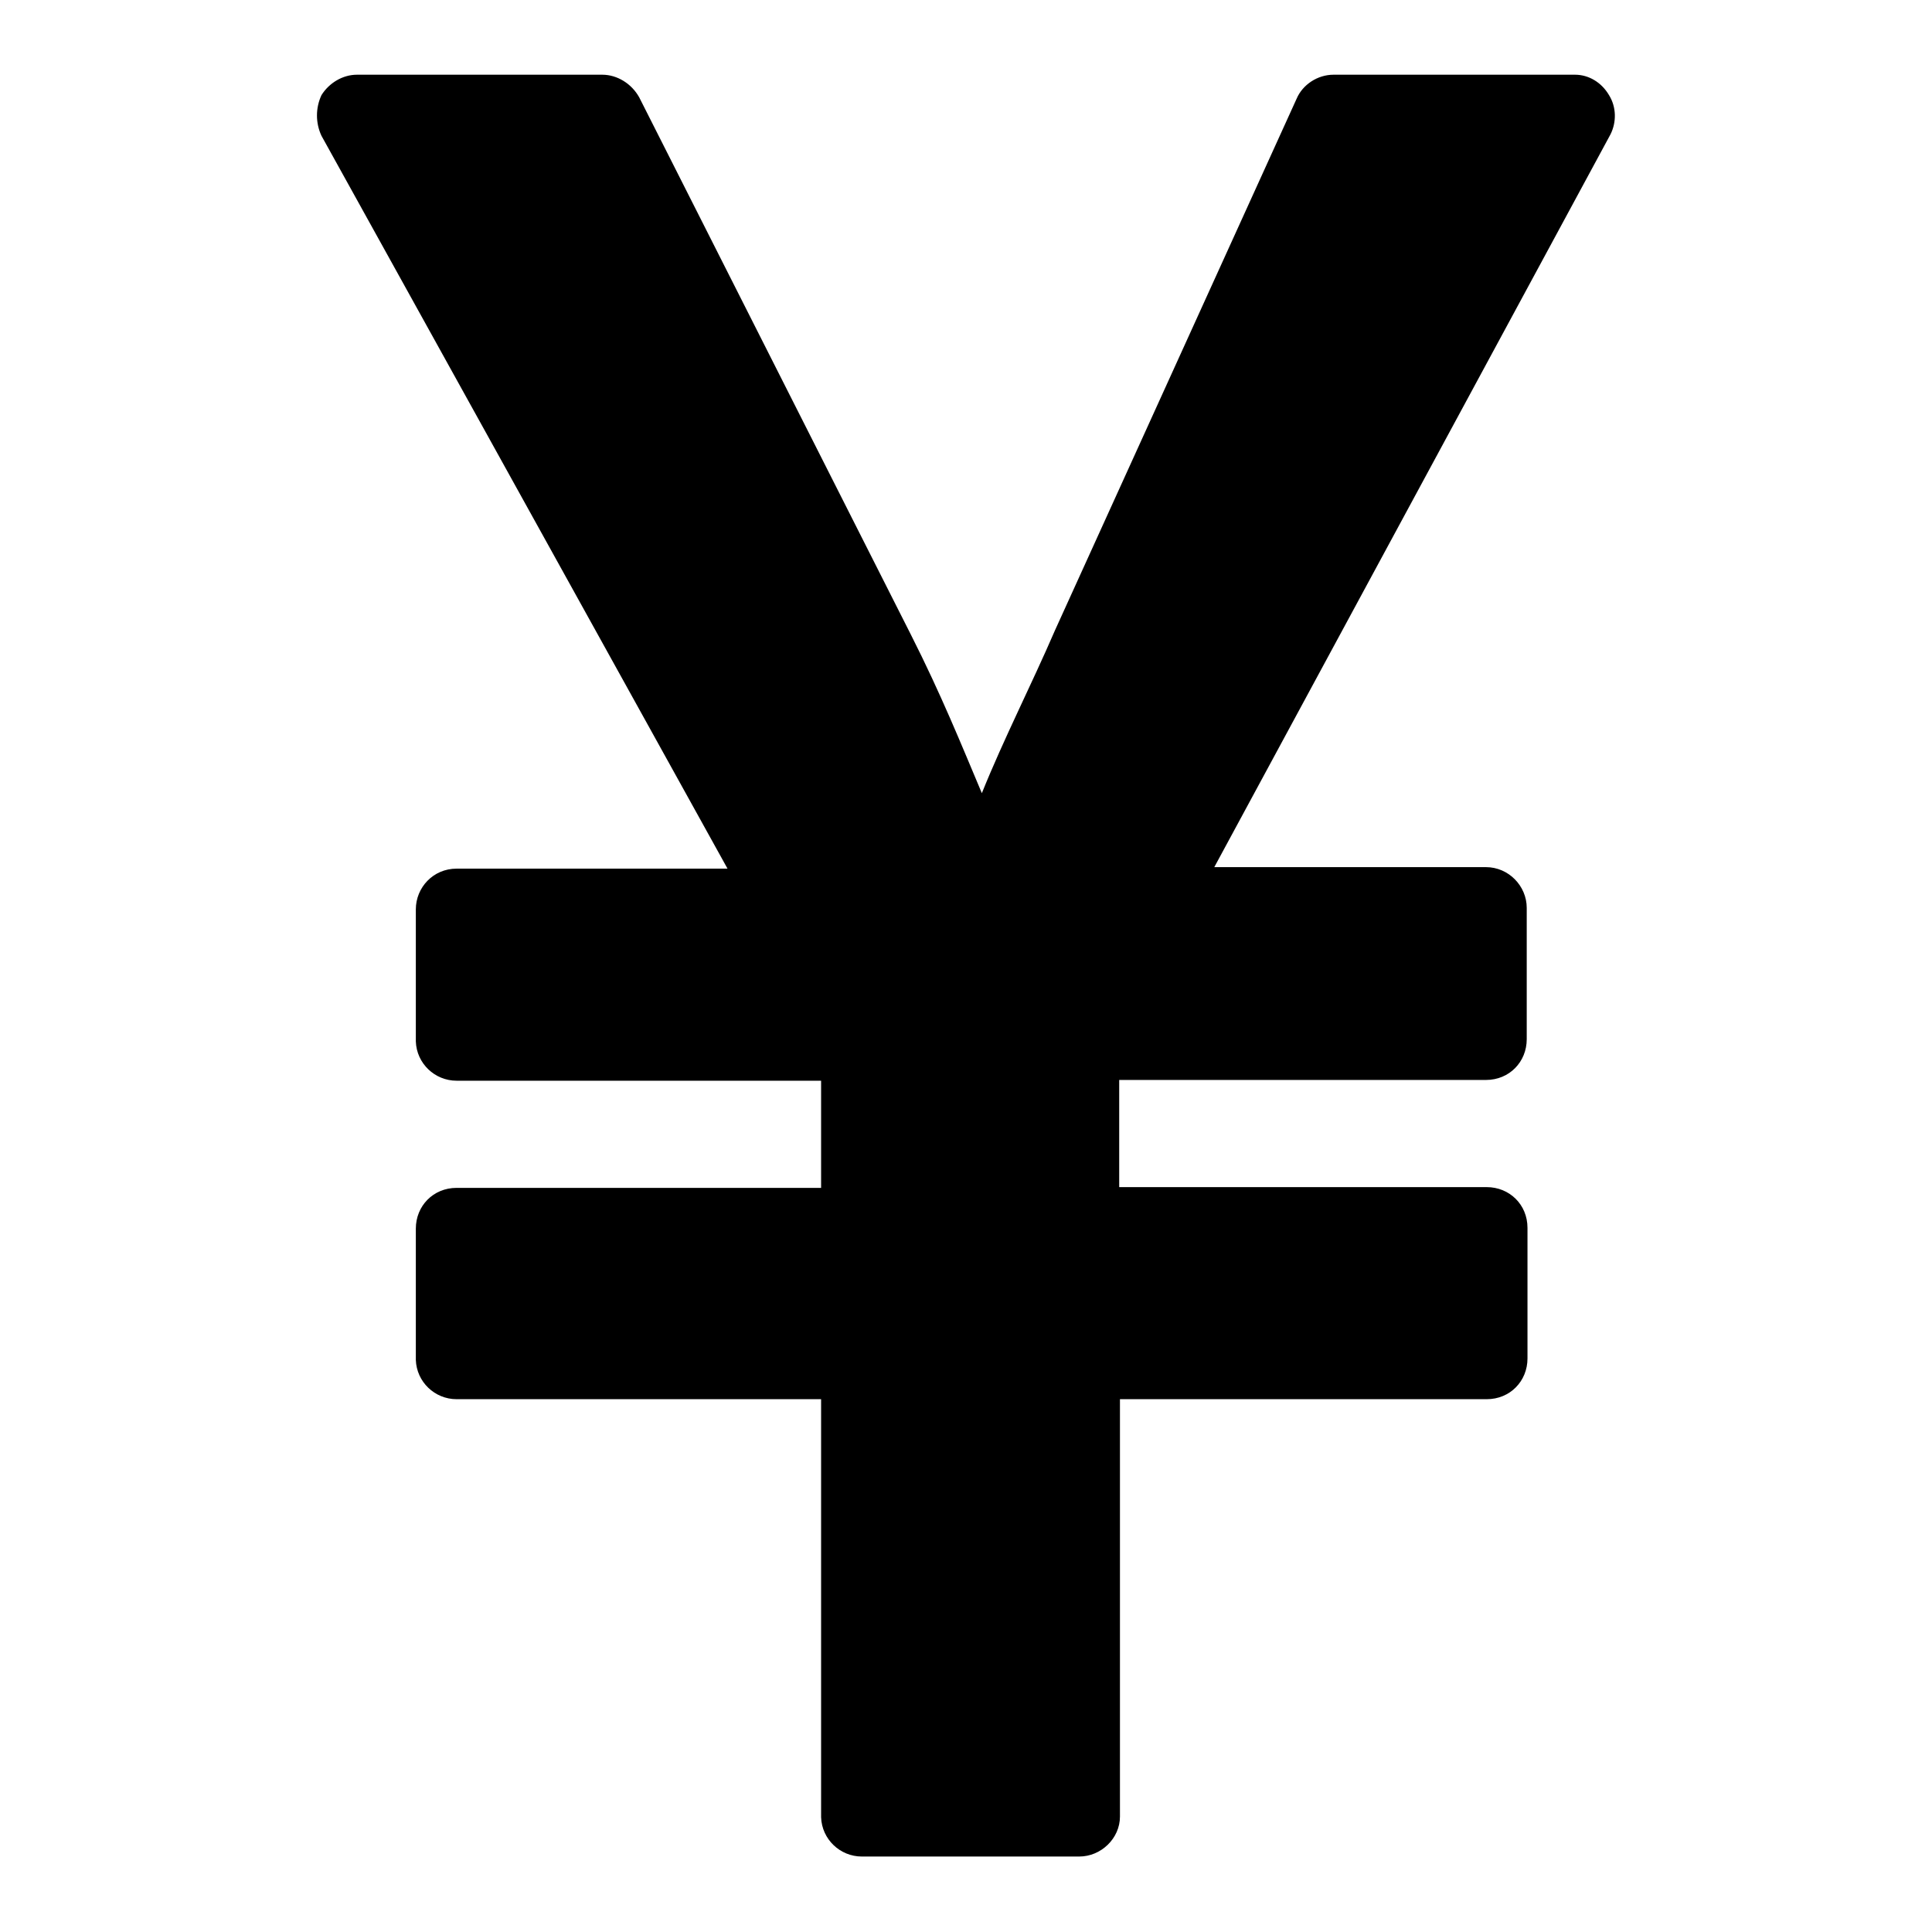 <?xml version="1.0" encoding="utf-8"?>
<!-- Svg Vector Icons : http://www.onlinewebfonts.com/icon -->
<!DOCTYPE svg PUBLIC "-//W3C//DTD SVG 1.1//EN" "http://www.w3.org/Graphics/SVG/1.1/DTD/svg11.dtd">
<svg version="1.1" xmlns="http://www.w3.org/2000/svg" xmlns:xlink="http://www.w3.org/1999/xlink" x="0px" y="0px" viewBox="0 0 256 256" enable-background="new 0 0 256 256" xml:space="preserve">
<g> <path fill="#000000" d="M143,246h-28.8c-2.9,0-5.3-2.3-5.4-5.2c0,0,0-0.1,0-0.1v-55.3H60.5c-2.9,0-5.3-2.3-5.4-5.2c0,0,0-0.1,0-0.1 v-17.3c0-3,2.3-5.4,5.4-5.4h48.3v-14.2H60.5c-2.9,0-5.3-2.3-5.4-5.2c0,0,0-0.1,0-0.1v-17.4c0-2.9,2.3-5.4,5.4-5.4h35.9L42.6,18 c-0.8-1.7-0.8-3.7,0-5.4c1-1.6,2.8-2.7,4.7-2.7h32.5c2,0,3.9,1.2,4.9,3l36,71.2c4,7.9,6.7,14.6,9.4,21c2.9-7.2,6.5-14.2,9.7-21.6 l32-70.4c0.8-1.9,2.8-3.2,4.9-3.2h32c1.8,0,3.5,1,4.5,2.7c1,1.6,1,3.6,0.2,5.2l-52.5,97.1h36c3,0,5.4,2.5,5.4,5.4v17.4 c0,3-2.3,5.4-5.4,5.4h-48.6v14.2H197c3,0,5.4,2.3,5.4,5.4V180c0,3-2.3,5.4-5.4,5.4h-48.6v55.3C148.4,243.6,145.9,246,143,246 L143,246z"/></g>
</svg>